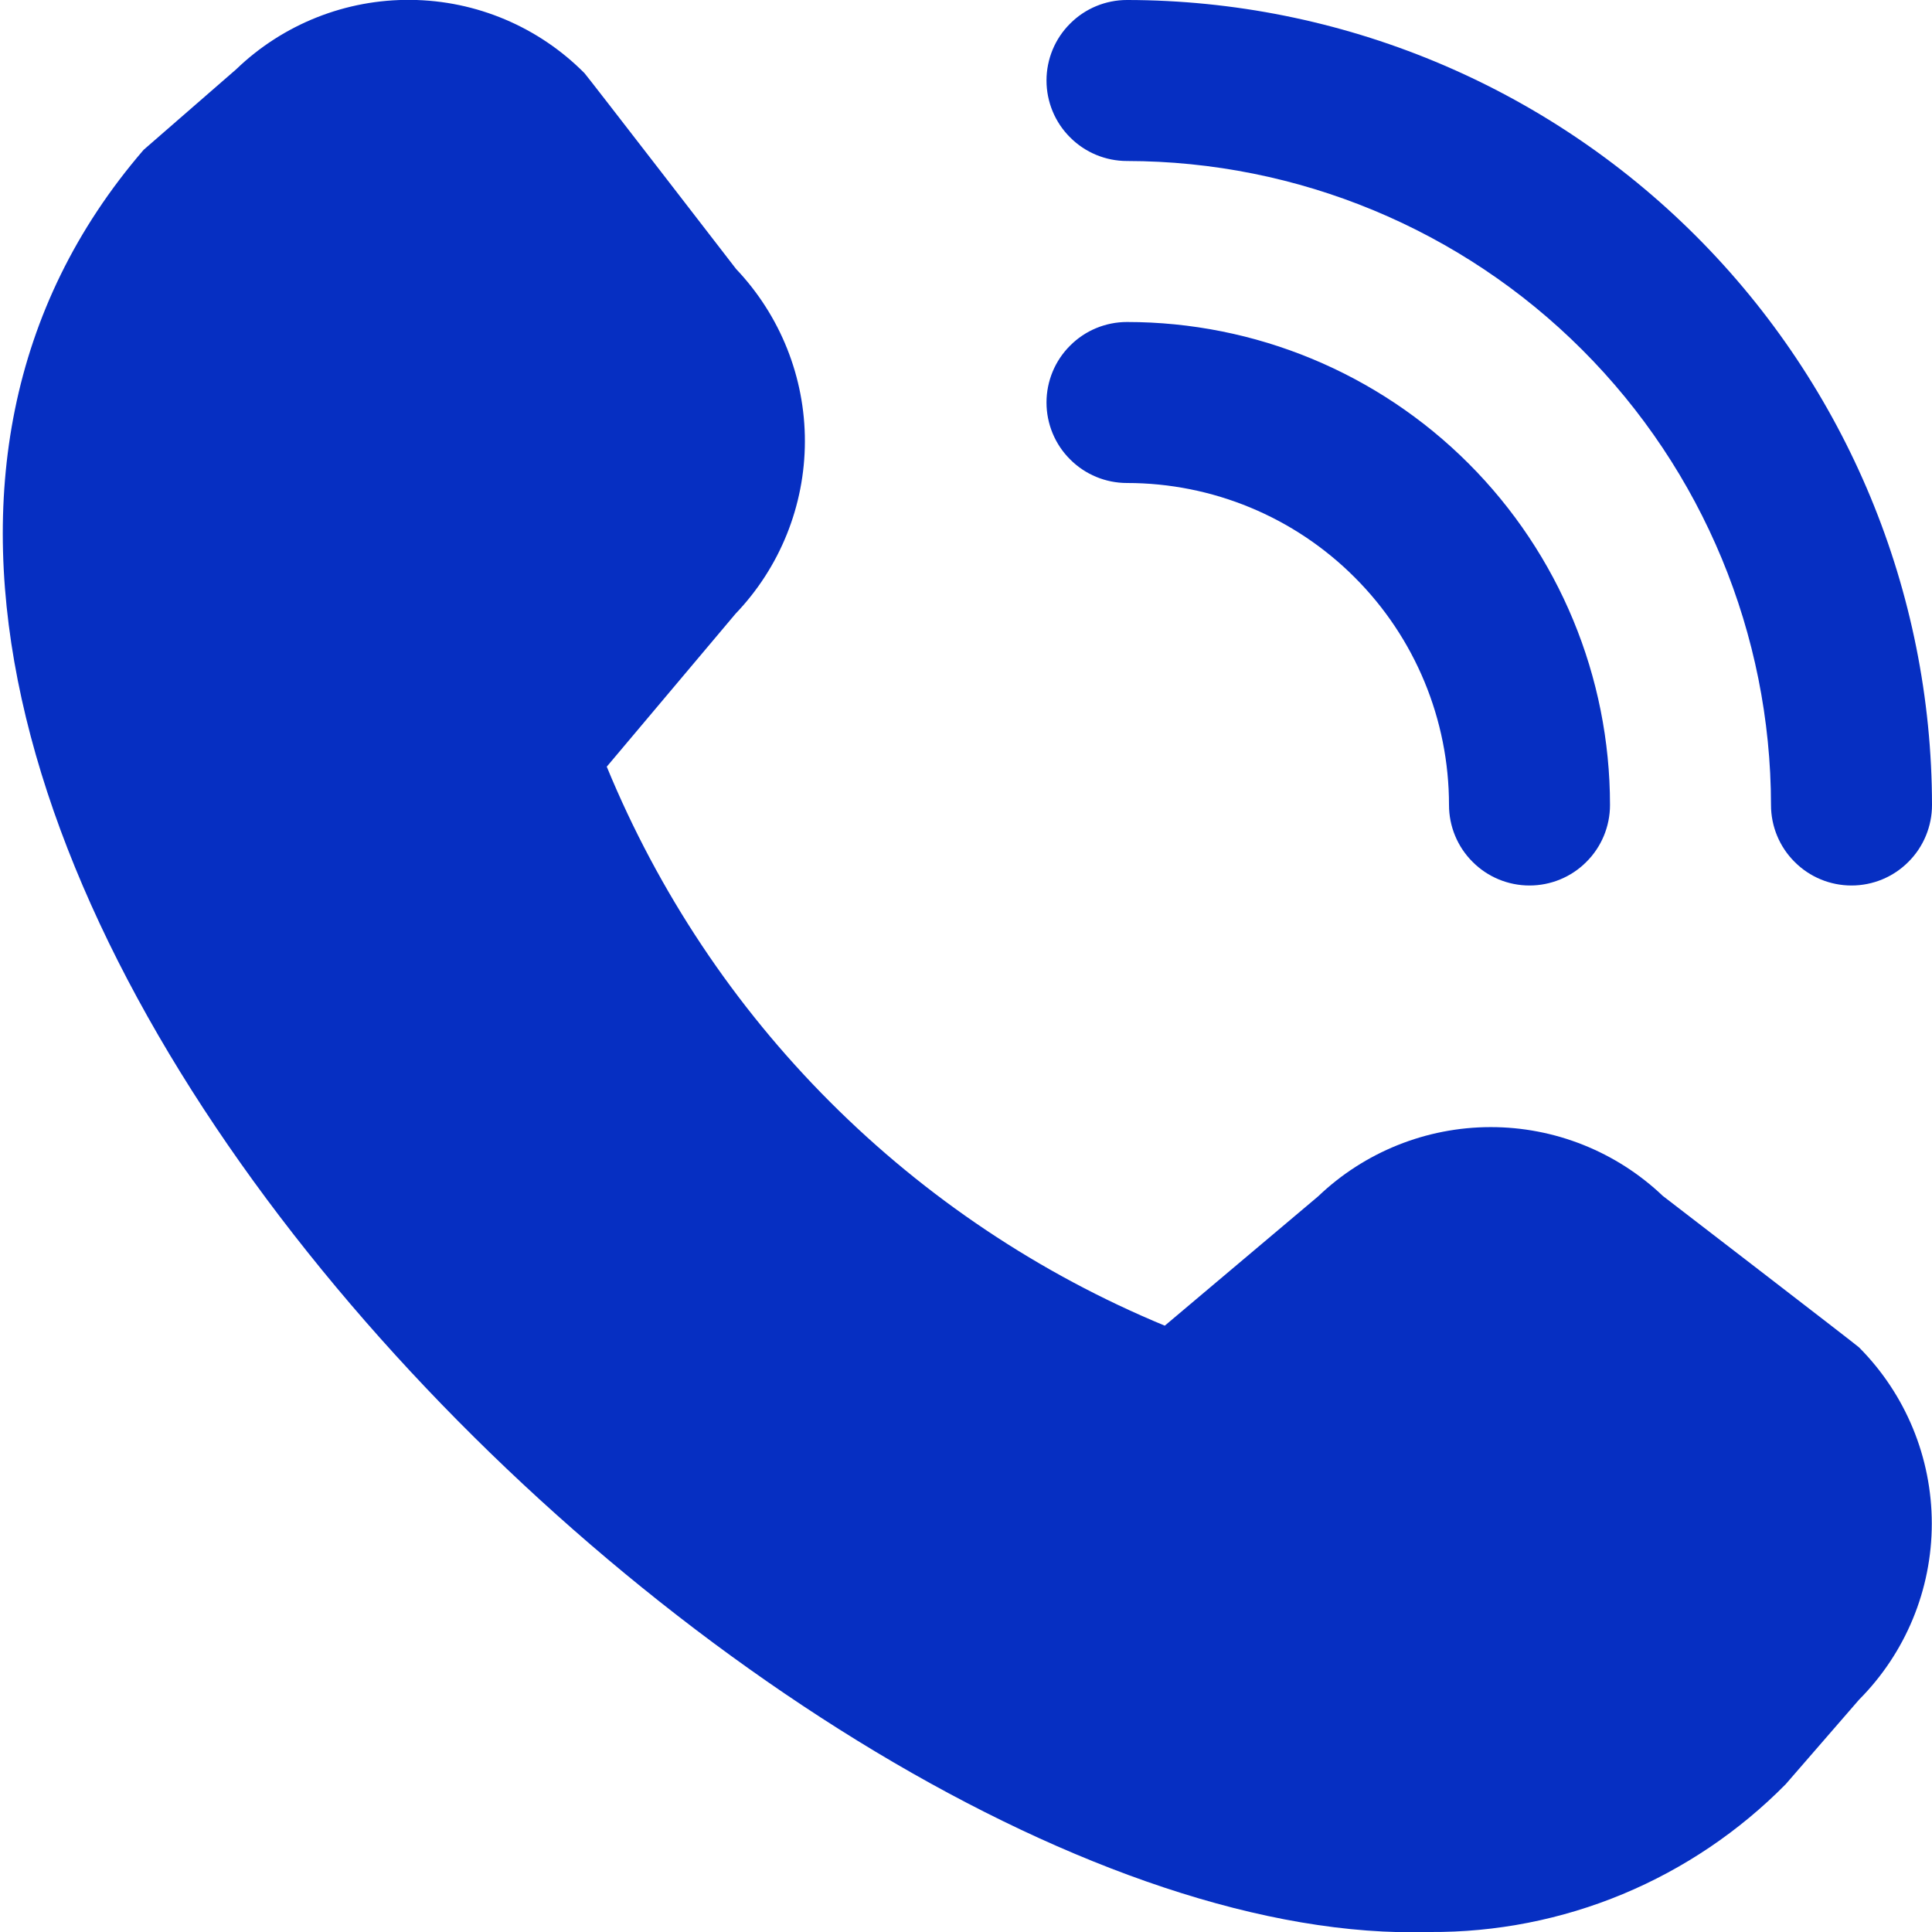 <?xml version="1.0" encoding="UTF-8"?>
<svg xmlns="http://www.w3.org/2000/svg" width="18" height="18" viewBox="0 0 18 18" fill="none">
  <g clip-path="url(#clip0_508_177)">
    <path d="M17.25 8.25C17.051 8.25 16.86 8.171 16.72 8.03C16.579 7.89 16.5 7.699 16.5 7.5C16.498 5.909 15.866 4.384 14.741 3.259C13.616 2.134 12.091 1.502 10.5 1.5C10.301 1.5 10.11 1.421 9.97 1.28C9.829 1.14 9.75 0.949 9.75 0.75C9.75 0.551 9.829 0.36 9.97 0.22C10.11 0.079 10.301 -2.30243e-05 10.5 -2.30243e-05C12.488 0.002 14.395 0.793 15.801 2.199C17.207 3.605 17.998 5.512 18 7.5C18 7.699 17.921 7.89 17.78 8.03C17.64 8.171 17.449 8.25 17.25 8.25ZM15 7.5C15 6.306 14.526 5.162 13.682 4.318C12.838 3.474 11.694 3 10.5 3C10.301 3 10.11 3.079 9.97 3.22C9.829 3.36 9.75 3.551 9.75 3.75C9.75 3.949 9.829 4.14 9.97 4.28C10.11 4.421 10.301 4.5 10.5 4.5C11.296 4.5 12.059 4.816 12.621 5.379C13.184 5.941 13.5 6.704 13.5 7.5C13.5 7.699 13.579 7.89 13.72 8.03C13.86 8.171 14.051 8.25 14.25 8.25C14.449 8.25 14.64 8.171 14.78 8.03C14.921 7.89 15 7.699 15 7.5ZM16.637 16.623L17.32 15.836C17.754 15.4 17.998 14.81 17.998 14.195C17.998 13.579 17.754 12.989 17.32 12.553C17.297 12.53 15.492 11.142 15.492 11.142C15.059 10.73 14.484 10.5 13.886 10.501C13.288 10.502 12.713 10.733 12.281 11.146L10.852 12.351C9.685 11.868 8.625 11.159 7.733 10.266C6.84 9.372 6.134 8.311 5.653 7.143L6.853 5.718C7.267 5.286 7.498 4.711 7.499 4.113C7.5 3.515 7.27 2.94 6.858 2.506C6.858 2.506 5.468 0.704 5.445 0.681C5.017 0.25 4.437 0.005 3.83 -0.001C3.223 -0.008 2.637 0.225 2.2 0.646L1.338 1.396C-3.758 7.308 7.215 18.196 13.322 18C13.938 18.004 14.549 17.884 15.119 17.647C15.688 17.41 16.204 17.062 16.637 16.623Z" fill="#062FC2"></path>
  </g>
  <defs>
    <clipPath id="clip0_508_177">
      <rect width="18" height="18" fill="white"></rect>
    </clipPath>
  </defs>
</svg>
